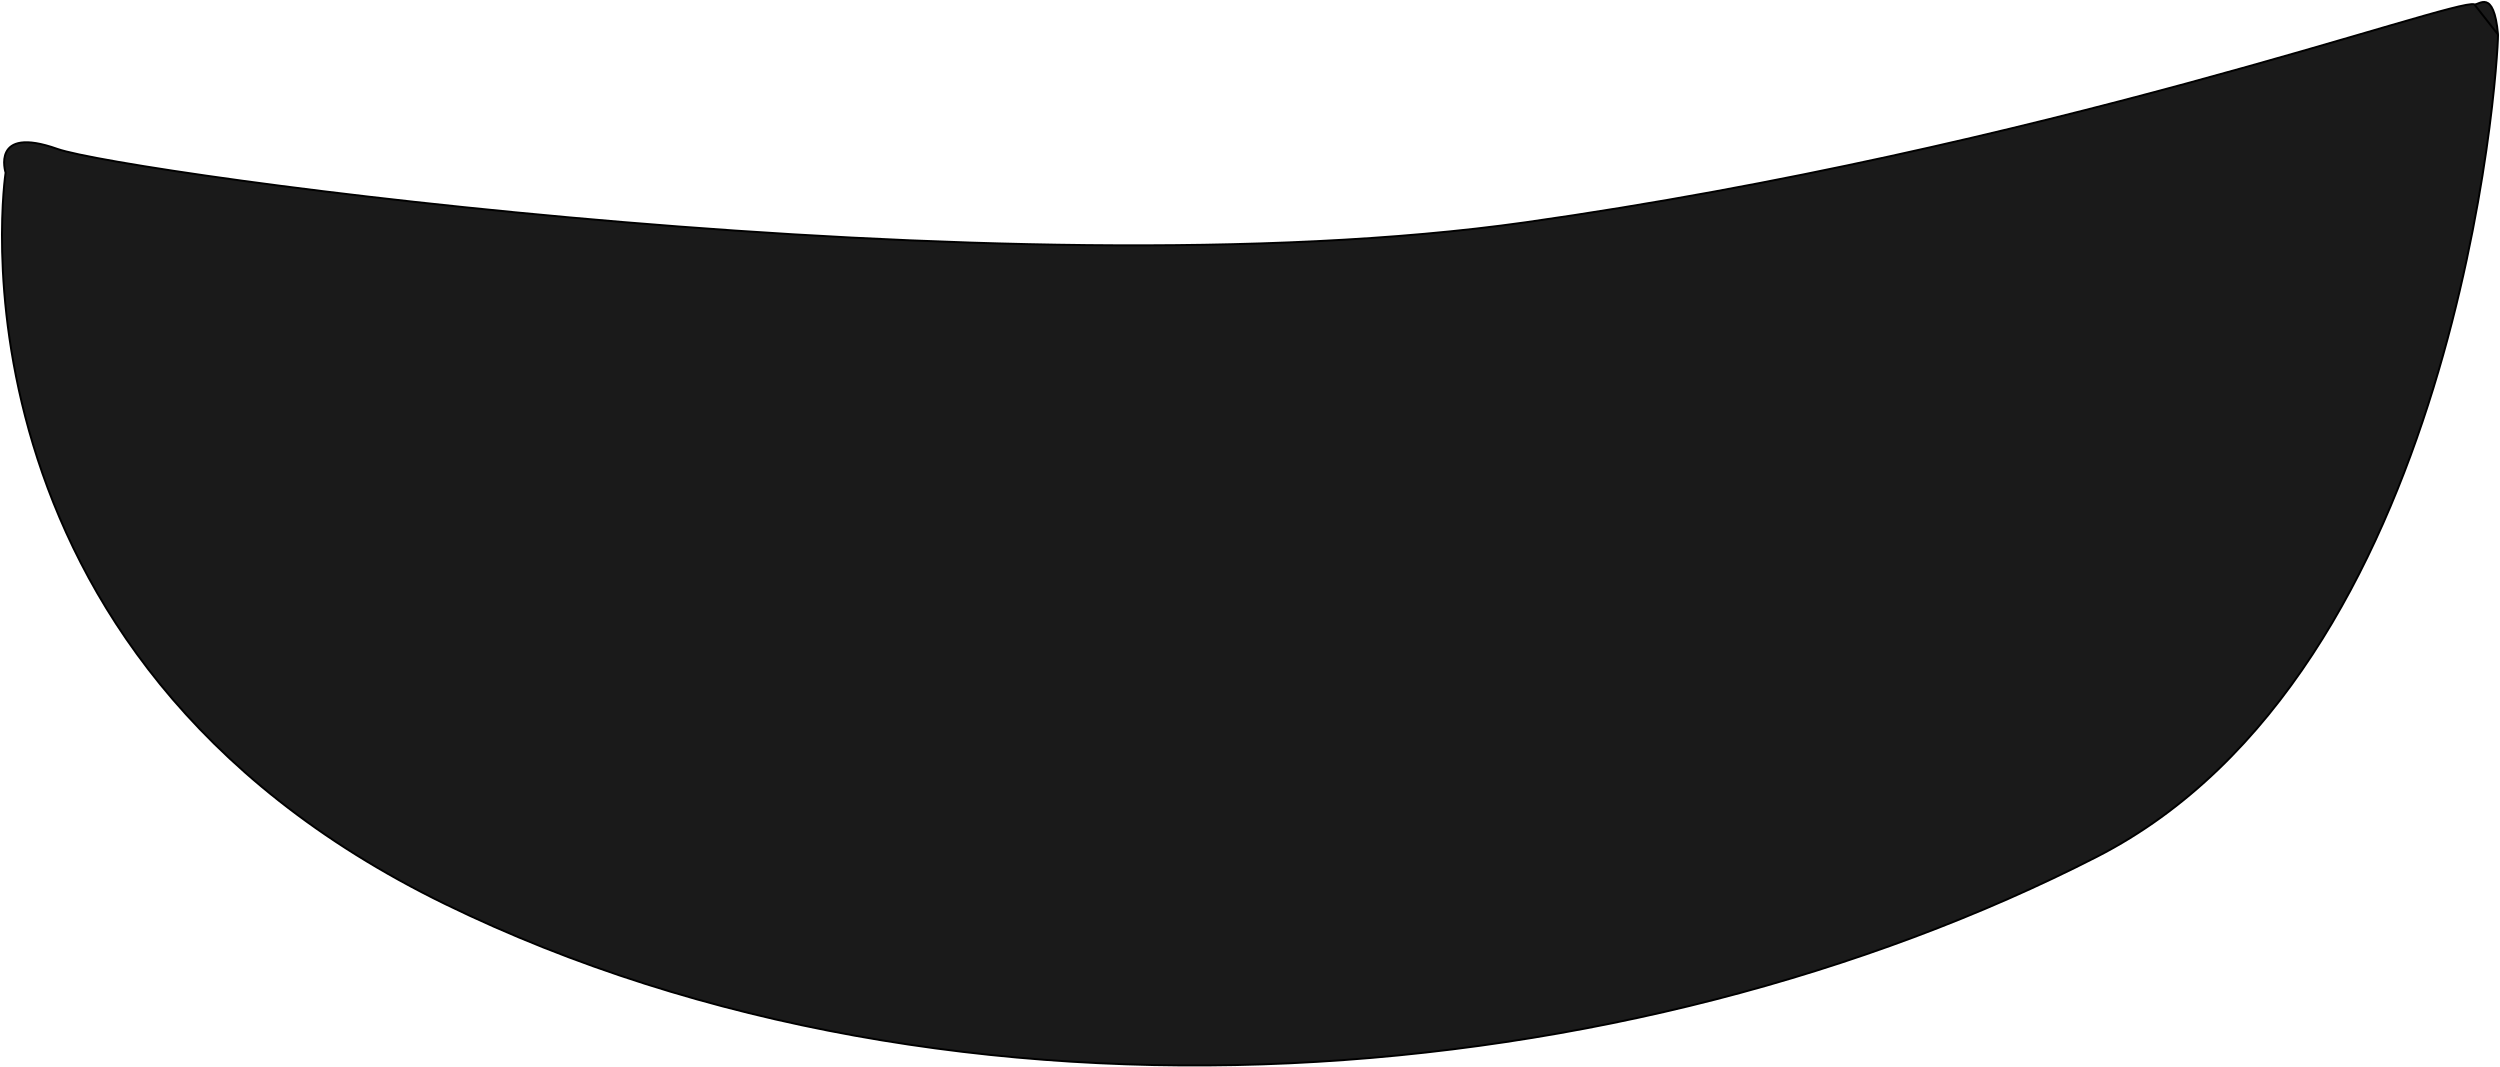 <?xml version="1.0" encoding="UTF-8"?> <svg xmlns="http://www.w3.org/2000/svg" width="1260" height="538" viewBox="0 0 1260 538" fill="none"> <path d="M2.825 87.022C2.825 87.022 -4.782 63.095 28.904 75.059C62.591 87.022 508.12 149.016 768.917 112.037C1029.72 75.059 1237.27 -1.074 1247.05 2.189C1249.18 2.902 1256.89 -6.344 1259 17.416C1259 33.73 1239.46 338.296 1056.88 431.791C823.251 551.427 483.127 581.769 224.503 455.718C-34.122 329.668 2.825 87.022 2.825 87.022Z" fill="#1A1A1A"></path> <path d="M1247.05 2.189C1237.27 -1.074 1029.72 75.059 768.917 112.037C508.12 149.016 62.591 87.022 28.904 75.059C-4.782 63.095 2.825 87.022 2.825 87.022C2.825 87.022 -34.122 329.668 224.503 455.718C483.127 581.769 823.251 551.427 1056.88 431.791C1239.46 338.296 1259 33.73 1259 17.416M1247.05 2.189C1249.18 2.902 1256.89 -6.344 1259 17.416M1247.05 2.189L1259 17.416" stroke="black"></path> </svg> 